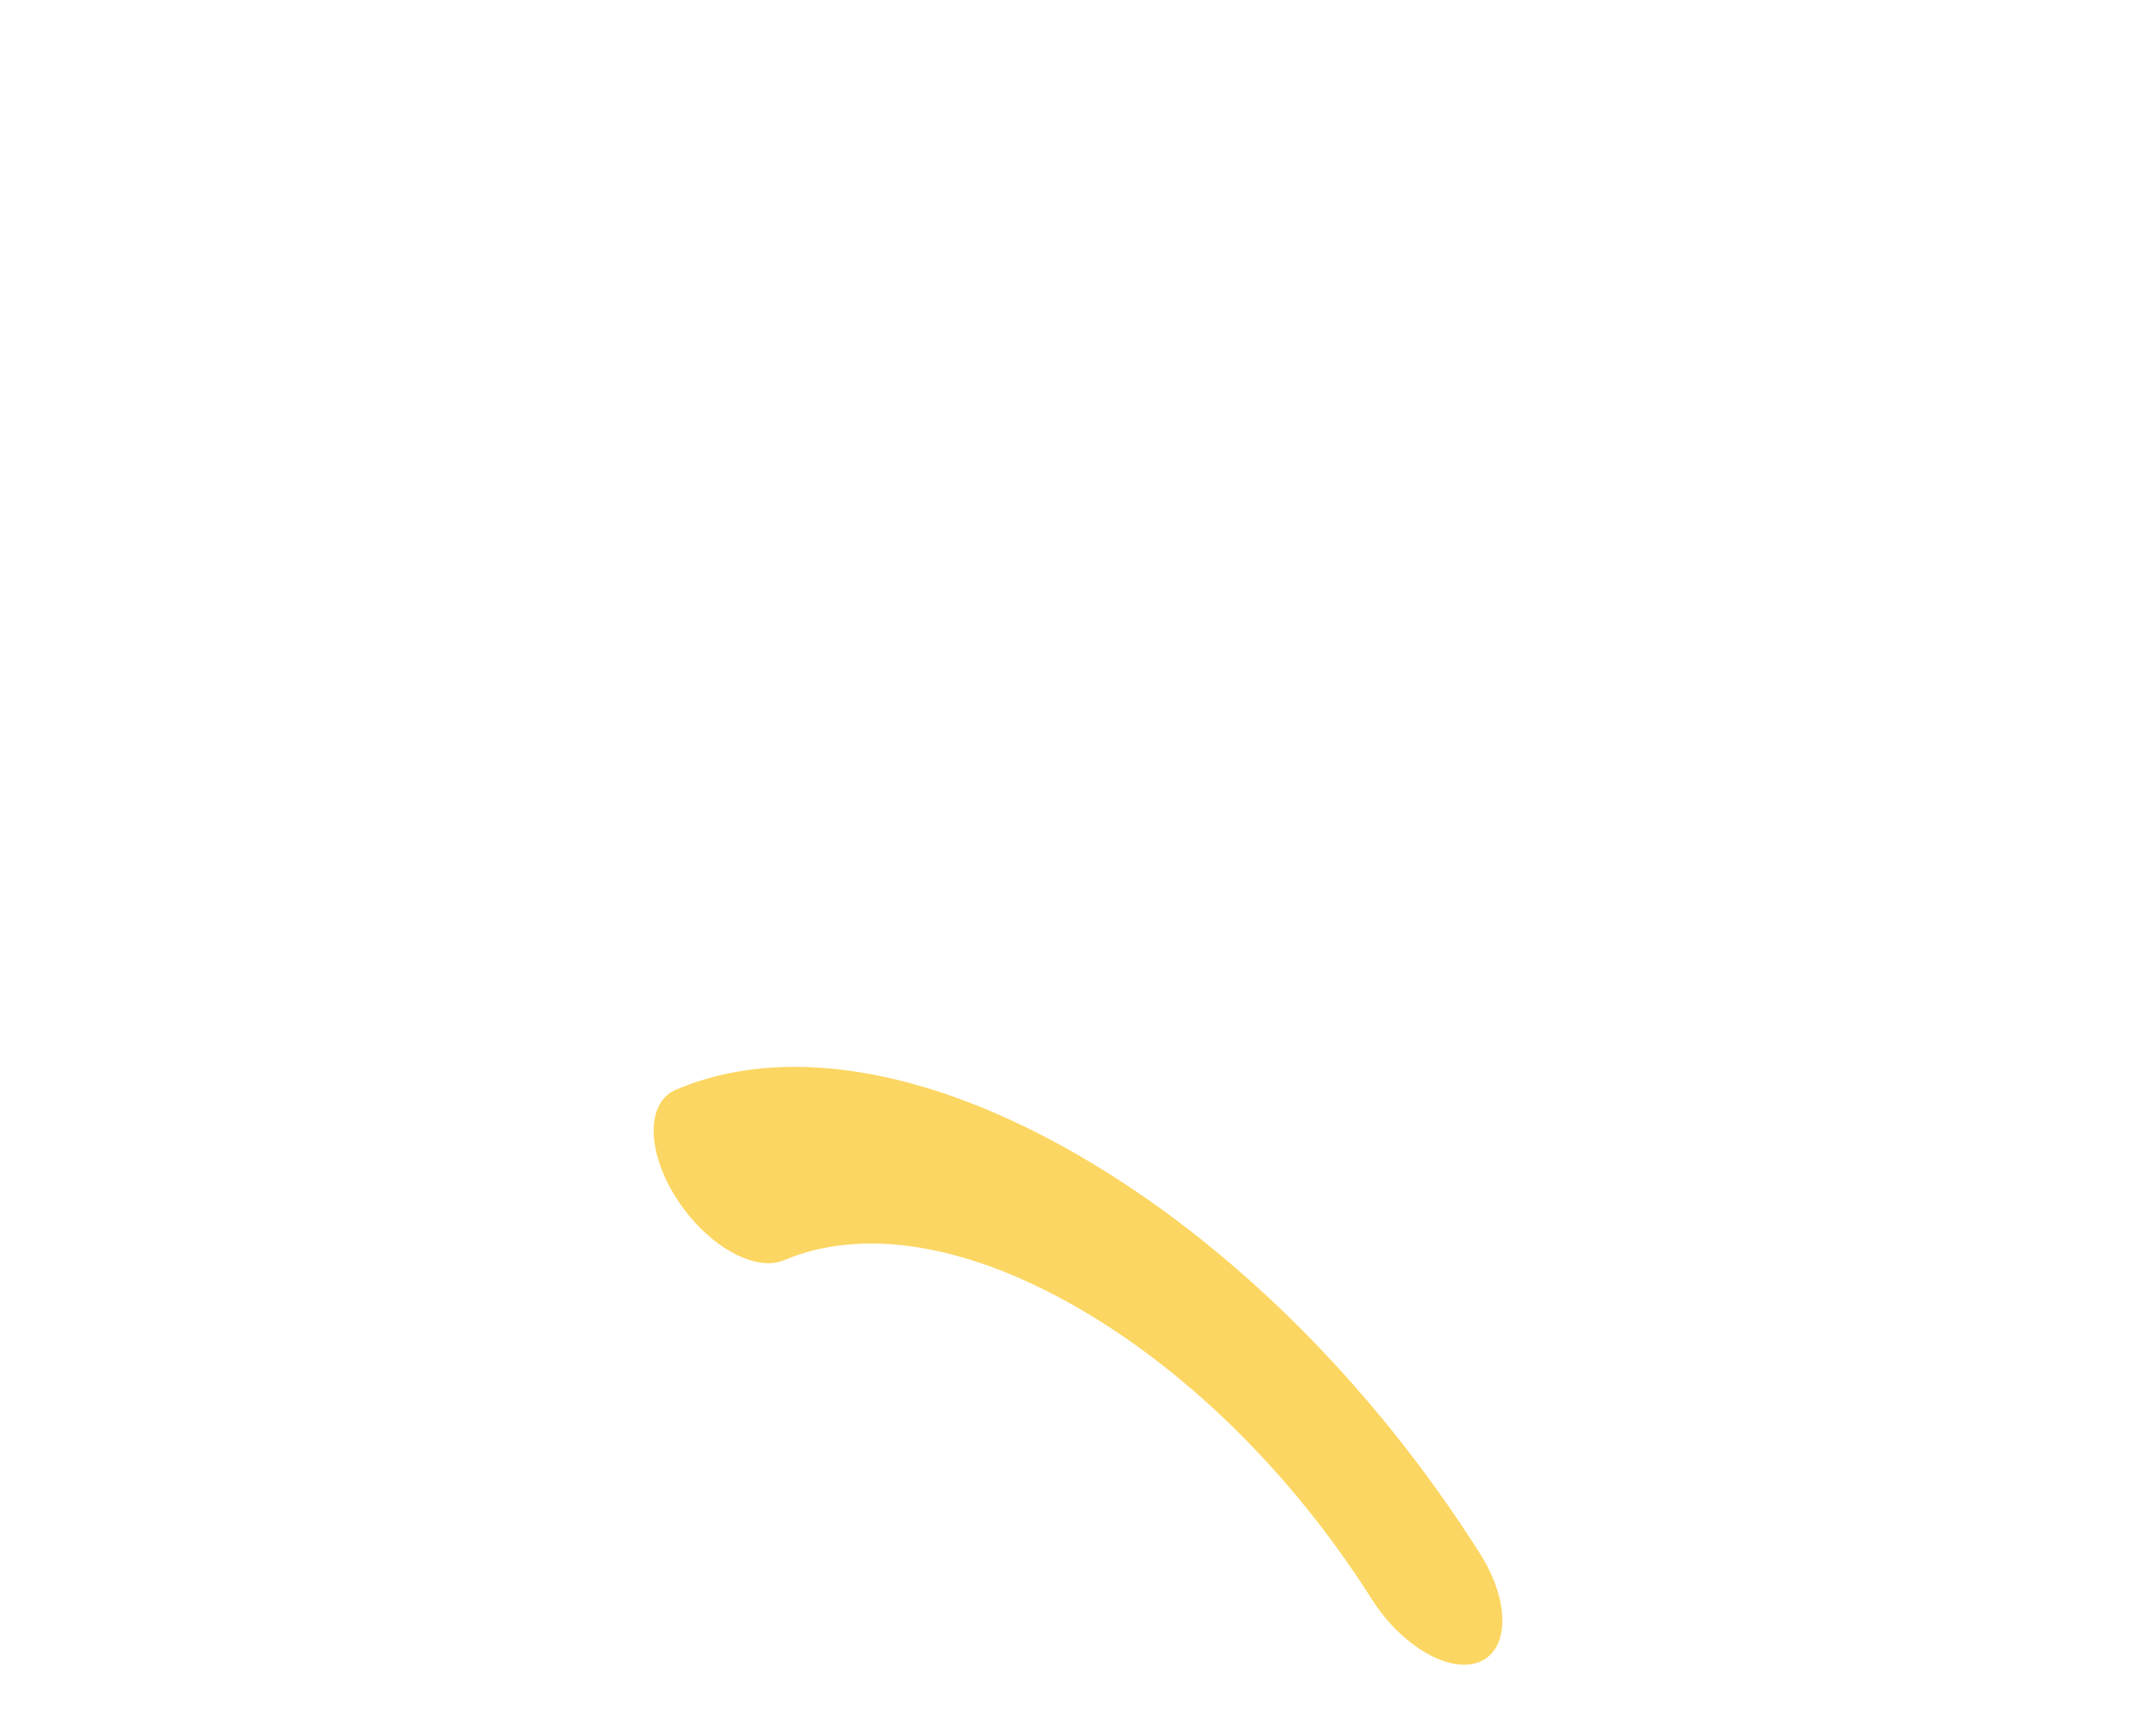 <?xml version="1.0" encoding="utf-8"?>
<!-- Generator: Adobe Illustrator 15.0.0, SVG Export Plug-In . SVG Version: 6.00 Build 0)  -->
<!DOCTYPE svg PUBLIC "-//W3C//DTD SVG 1.1//EN" "http://www.w3.org/Graphics/SVG/1.1/DTD/svg11.dtd">
<svg version="1.1" id="Layer_1" xmlns="http://www.w3.org/2000/svg" xmlns:xlink="http://www.w3.org/1999/xlink" x="0px" y="0px"
	 width="162.426px" height="128.92px" viewBox="0 0 162.426 128.92" enable-background="new 0 0 162.426 128.92"
	 xml:space="preserve">
<path fill="#FCD662" d="M55.004,94.271c-1.473-0.85-2.945-2.262-4.07-4.035c-2.25-3.545-2.254-7.195-0.006-8.148
	c8.09-3.43,18.848-1.68,30.293,4.93c11.438,6.602,22.189,17.266,30.277,30.023c2.248,3.547,2.248,7.195-0.002,8.145
	c-2.25,0.951-5.896-1.156-8.146-4.703c-5.91-9.326-13.77-17.121-22.129-21.945c-8.365-4.832-16.229-6.109-22.141-3.602
	C57.955,95.411,56.479,95.122,55.004,94.271z"/>
</svg>
